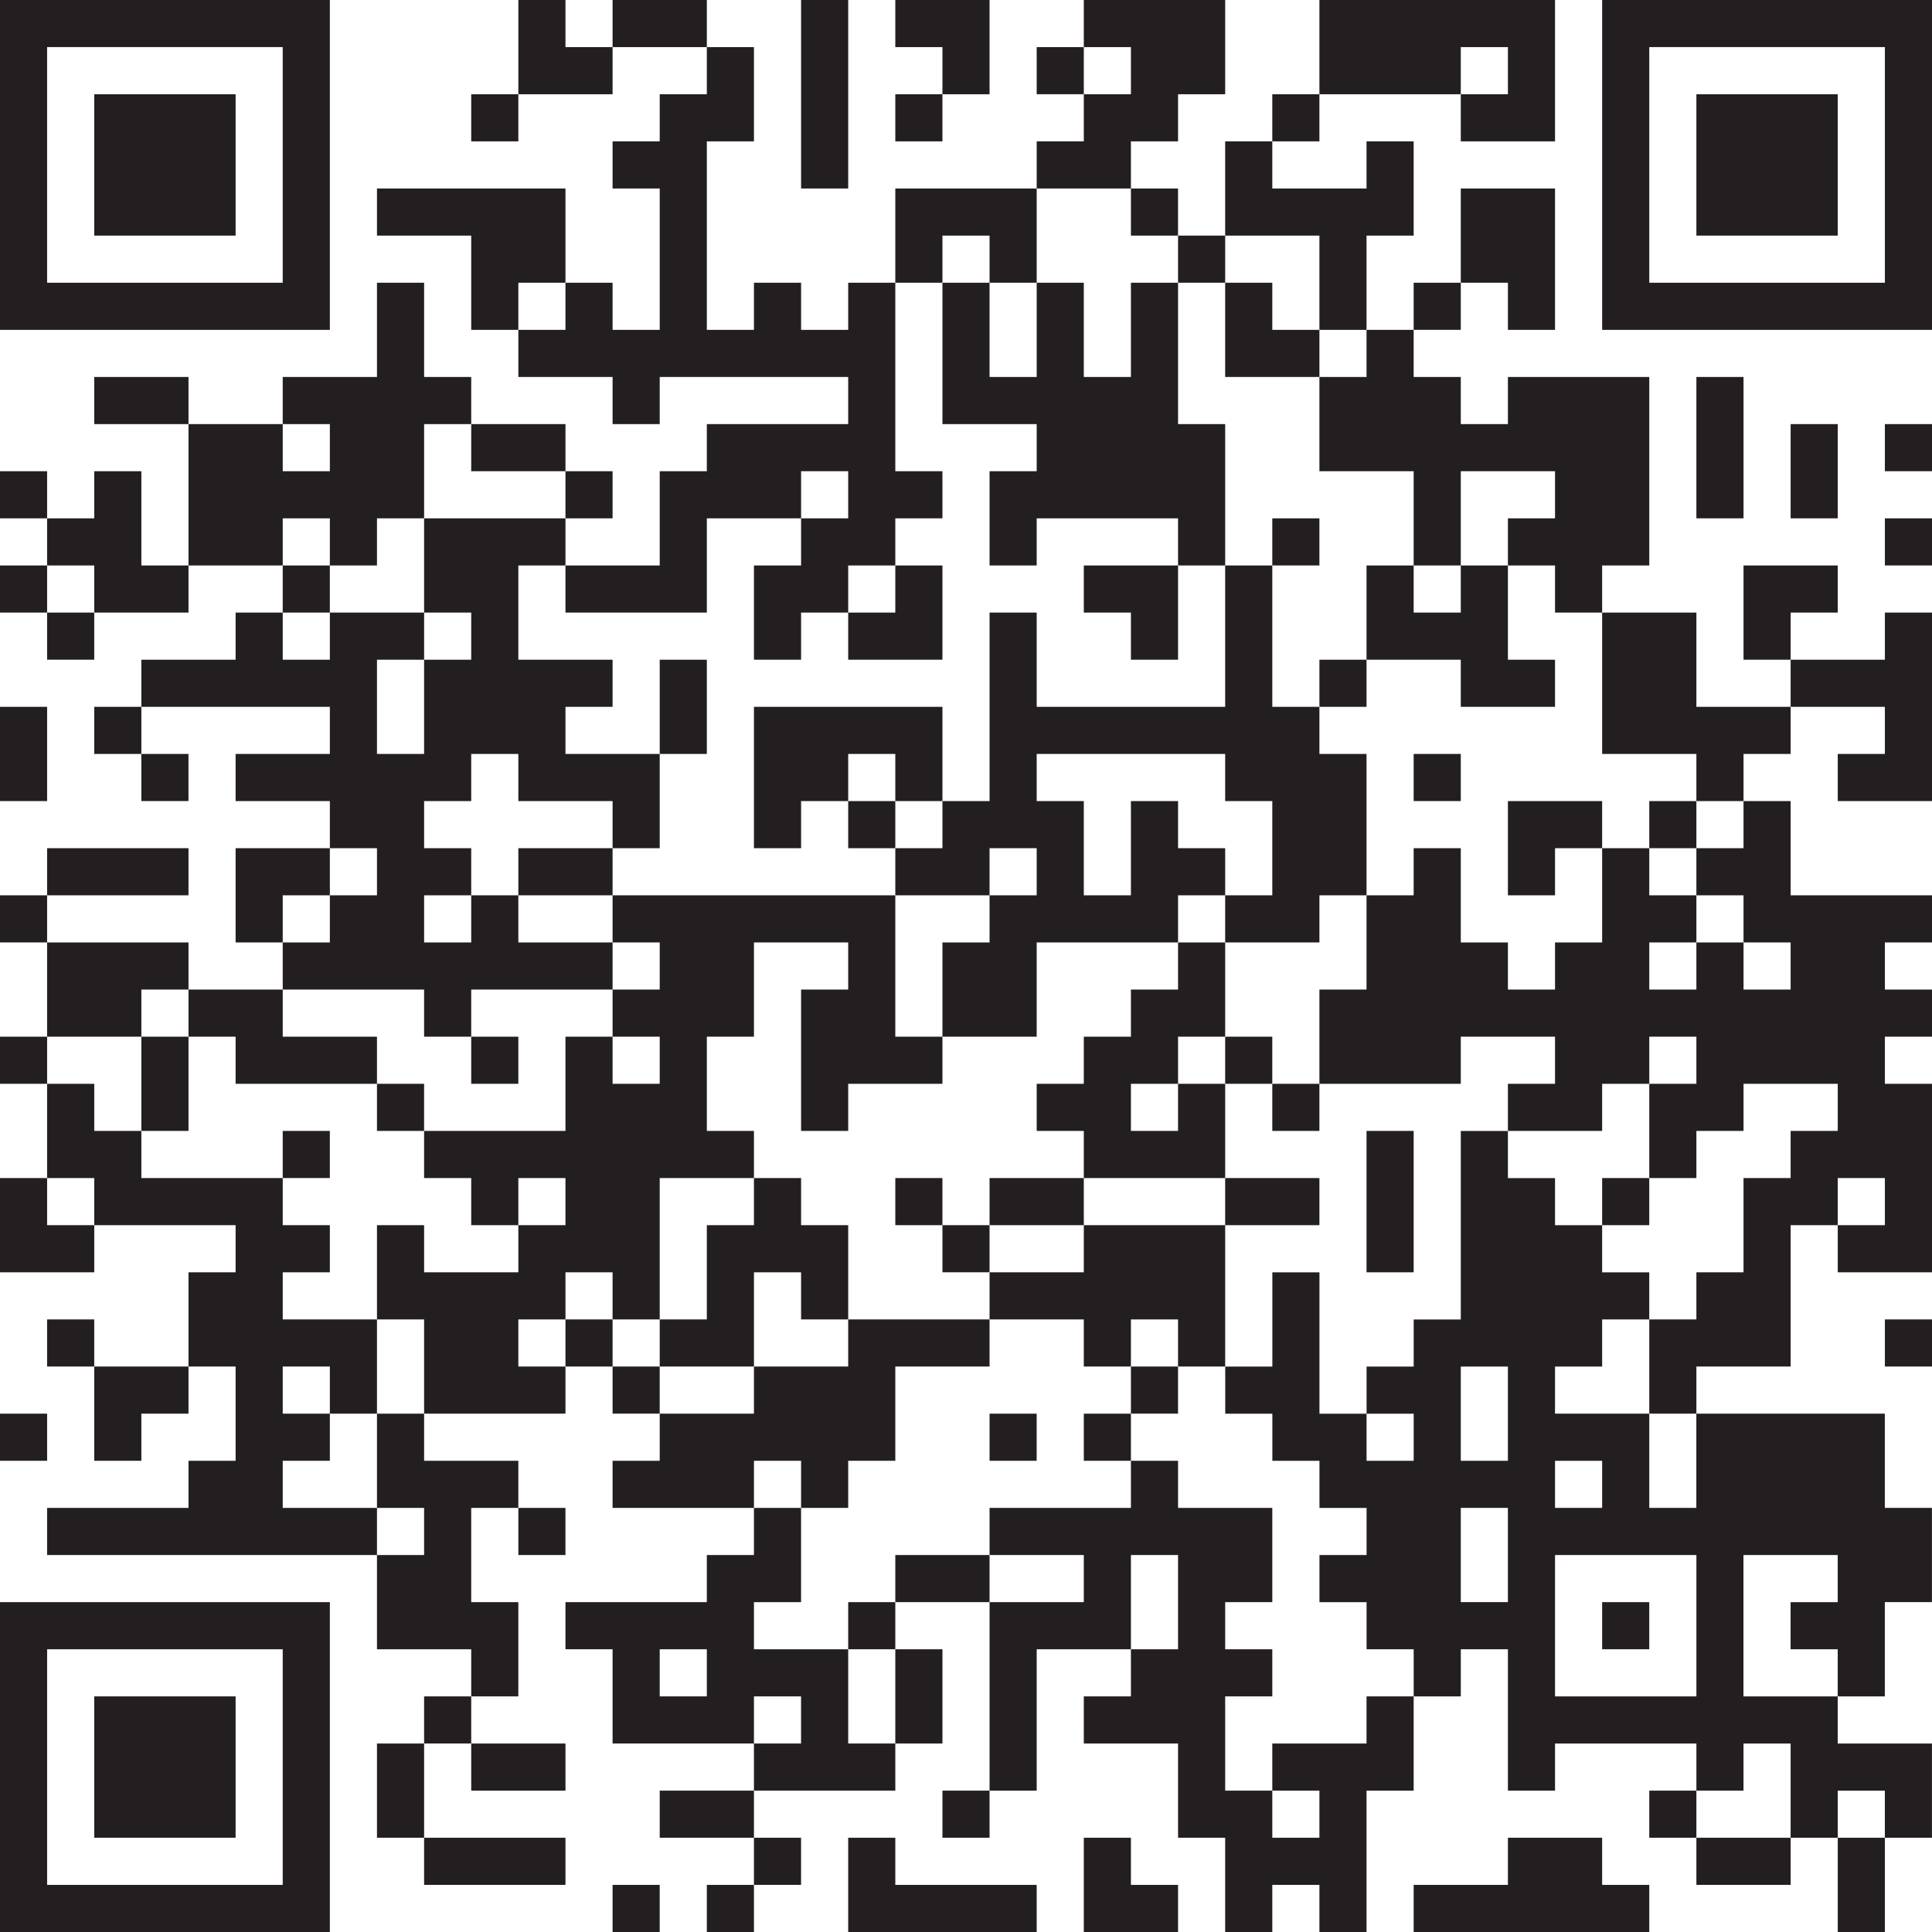 <?xml version="1.0" encoding="UTF-8"?>
<svg id="Layer_2" data-name="Layer 2" xmlns="http://www.w3.org/2000/svg" viewBox="0 0 1086.66 1086.66">
  <defs>
    <style>
      .cls-1 {
        fill: #231f20;
        stroke-width: 0px;
      }
    </style>
  </defs>
  <g id="Layer_1-2" data-name="Layer 1">
    <g>
      <polygon class="cls-1" points="318.05 0 291.54 0 291.54 26.5 291.54 53.01 318.05 53.01 344.55 53.01 344.55 26.5 318.05 26.5 318.05 0"/>
      <polygon class="cls-1" points="371.06 0 344.55 0 344.55 26.5 371.06 26.5 397.56 26.5 397.56 0 371.06 0"/>
      <path class="cls-1" d="M1060.16,0h-159.02v185.53h185.53V0h-26.5ZM1060.16,53.01v106.02h-132.52V26.5h132.52v26.5Z"/>
      <polygon class="cls-1" points="556.58 26.5 556.58 0 530.08 0 503.57 0 503.57 26.5 530.08 26.5 530.08 53.01 556.58 53.01 556.58 26.5"/>
      <rect class="cls-1" x="583.09" y="26.5" width="26.5" height="26.5"/>
      <polygon class="cls-1" points="795.12 53.01 821.62 53.01 821.62 26.5 848.13 26.5 848.13 53.01 821.62 53.01 821.62 79.51 848.13 79.51 874.63 79.51 874.63 53.01 874.63 26.5 874.63 0 848.13 0 821.62 0 795.12 0 768.61 0 742.11 0 742.11 26.5 742.11 53.01 768.61 53.01 795.12 53.01"/>
      <rect class="cls-1" x="265.04" y="53.01" width="26.5" height="26.5"/>
      <rect class="cls-1" x="503.57" y="53.01" width="26.5" height="26.5"/>
      <rect class="cls-1" x="715.61" y="53.01" width="26.5" height="26.5"/>
      <polygon class="cls-1" points="980.65 53.01 954.14 53.01 954.14 79.51 954.14 106.02 954.14 132.52 980.65 132.52 1007.15 132.52 1033.65 132.52 1033.65 106.02 1033.65 79.51 1033.65 53.01 1007.15 53.01 980.65 53.01"/>
      <polygon class="cls-1" points="477.07 79.51 477.07 53.01 477.07 26.5 477.07 0 450.57 0 450.57 26.5 450.57 53.01 450.57 79.51 450.57 106.02 477.07 106.02 477.07 79.51"/>
      <polygon class="cls-1" points="636.09 106.02 636.09 79.51 662.6 79.51 662.6 53.01 689.1 53.01 689.1 26.5 689.1 0 662.6 0 636.09 0 609.59 0 609.59 26.5 636.09 26.5 636.09 53.01 609.59 53.01 609.59 79.51 583.09 79.51 583.09 106.02 609.59 106.02 636.09 106.02"/>
      <polygon class="cls-1" points="106.02 132.52 132.52 132.52 132.52 106.02 132.52 79.51 132.52 53.01 106.02 53.01 79.51 53.01 53.01 53.01 53.01 79.51 53.01 106.02 53.01 132.52 79.51 132.52 106.02 132.52"/>
      <rect class="cls-1" x="636.09" y="106.02" width="26.5" height="26.5"/>
      <polygon class="cls-1" points="742.11 132.52 742.11 159.02 742.11 185.53 768.61 185.53 768.61 159.02 768.61 132.52 795.12 132.52 795.12 106.02 795.12 79.51 768.61 79.51 768.61 106.02 742.11 106.02 715.61 106.02 715.61 79.51 689.1 79.51 689.1 106.02 689.1 132.52 715.61 132.52 742.11 132.52"/>
      <polygon class="cls-1" points="318.05 159.02 318.05 132.52 318.05 106.02 291.54 106.02 265.04 106.02 238.54 106.02 212.03 106.02 212.03 132.52 238.54 132.52 265.04 132.52 265.04 159.02 265.04 185.53 291.54 185.53 291.54 159.02 318.05 159.02"/>
      <polygon class="cls-1" points="530.08 132.52 556.58 132.52 556.58 159.02 583.09 159.02 583.09 132.52 583.09 106.02 556.58 106.02 530.08 106.02 503.57 106.02 503.57 132.52 503.57 159.02 530.08 159.02 530.08 132.52"/>
      <rect class="cls-1" x="662.6" y="132.52" width="26.5" height="26.5"/>
      <path class="cls-1" d="M53.01,185.53h132.52V0H0v185.53h53.01ZM26.5,132.52V26.5h132.52v132.52H26.5v-26.5Z"/>
      <rect class="cls-1" x="795.12" y="159.02" width="26.5" height="26.5"/>
      <polygon class="cls-1" points="848.13 185.53 874.63 185.53 874.63 159.02 874.63 132.52 874.63 106.02 848.13 106.02 821.62 106.02 821.62 132.52 821.62 159.02 848.13 159.02 848.13 185.53"/>
      <polygon class="cls-1" points="689.1 212.03 715.61 212.03 742.11 212.03 742.11 185.53 715.61 185.53 715.61 159.02 689.1 159.02 689.1 185.53 689.1 212.03"/>
      <polygon class="cls-1" points="79.51 212.03 53.01 212.03 53.01 238.54 79.51 238.54 106.02 238.54 106.02 212.03 79.51 212.03"/>
      <polygon class="cls-1" points="742.11 212.03 742.11 238.54 742.11 265.04 768.61 265.04 795.12 265.04 795.12 291.54 795.12 318.05 821.62 318.05 821.62 291.54 821.62 265.04 848.13 265.04 874.63 265.04 874.63 291.54 848.13 291.54 848.13 318.05 874.63 318.05 874.63 344.55 901.13 344.55 901.13 318.05 927.64 318.05 927.64 291.54 927.64 265.04 927.64 238.54 927.64 212.03 901.13 212.03 874.63 212.03 848.13 212.03 848.13 238.54 821.62 238.54 821.62 212.03 795.12 212.03 795.12 185.53 768.61 185.53 768.61 212.03 742.11 212.03"/>
      <polygon class="cls-1" points="291.54 265.04 318.05 265.04 318.05 238.54 291.54 238.54 265.04 238.54 265.04 265.04 291.54 265.04"/>
      <rect class="cls-1" x="1060.16" y="238.54" width="26.5" height="26.5"/>
      <rect class="cls-1" y="265.04" width="26.5" height="26.5"/>
      <polygon class="cls-1" points="185.53 291.54 185.53 318.05 212.03 318.05 212.03 291.54 238.54 291.54 238.54 265.04 238.54 238.54 265.04 238.54 265.04 212.03 238.54 212.03 238.54 185.53 238.54 159.02 212.03 159.02 212.03 185.53 212.03 212.03 185.53 212.03 159.02 212.03 159.02 238.54 185.53 238.54 185.53 265.04 159.02 265.04 159.02 238.54 132.52 238.54 106.02 238.54 106.02 265.04 106.02 291.54 106.02 318.05 132.52 318.05 159.02 318.05 159.02 291.54 185.53 291.54"/>
      <rect class="cls-1" x="318.05" y="265.04" width="26.5" height="26.5"/>
      <polygon class="cls-1" points="689.1 265.04 689.1 238.54 662.6 238.54 662.6 212.03 662.6 185.53 662.6 159.02 636.09 159.02 636.09 185.53 636.09 212.03 609.59 212.03 609.59 185.53 609.59 159.02 583.09 159.02 583.09 185.53 583.09 212.03 556.58 212.03 556.58 185.53 556.58 159.02 530.08 159.02 530.08 185.53 530.08 212.03 530.08 238.54 556.58 238.54 583.09 238.54 583.09 265.04 556.58 265.04 556.58 291.54 556.58 318.05 583.09 318.05 583.09 291.54 609.59 291.54 636.09 291.54 662.6 291.54 662.6 318.05 689.1 318.05 689.1 291.54 689.1 265.04"/>
      <polygon class="cls-1" points="980.65 265.04 980.65 238.54 980.65 212.03 954.14 212.03 954.14 238.54 954.14 265.04 954.14 291.54 980.65 291.54 980.65 265.04"/>
      <polygon class="cls-1" points="1033.65 265.04 1033.65 238.54 1007.15 238.54 1007.15 265.04 1007.15 291.54 1033.65 291.54 1033.65 265.04"/>
      <polygon class="cls-1" points="79.51 291.54 79.51 265.04 53.01 265.04 53.01 291.54 26.5 291.54 26.5 318.05 53.01 318.05 53.01 344.55 79.51 344.55 106.02 344.55 106.02 318.05 79.51 318.05 79.51 291.54"/>
      <rect class="cls-1" x="715.61" y="291.54" width="26.5" height="26.5"/>
      <rect class="cls-1" x="1060.16" y="291.54" width="26.5" height="26.5"/>
      <rect class="cls-1" y="318.05" width="26.5" height="26.5"/>
      <rect class="cls-1" x="159.02" y="318.05" width="26.5" height="26.5"/>
      <polygon class="cls-1" points="344.55 344.55 371.06 344.55 397.56 344.55 397.56 318.05 397.56 291.54 424.06 291.54 450.57 291.54 450.57 265.04 477.07 265.04 477.07 291.54 450.57 291.54 450.57 318.05 424.06 318.05 424.06 344.55 424.06 371.06 450.57 371.06 450.57 344.55 477.07 344.55 477.07 318.05 503.57 318.05 503.57 291.54 530.08 291.54 530.08 265.04 503.57 265.04 503.57 238.54 503.57 212.03 503.57 185.53 503.57 159.02 477.07 159.02 477.07 185.53 450.57 185.53 450.57 159.02 424.06 159.02 424.06 185.53 397.56 185.53 397.56 159.02 397.56 132.52 397.56 106.02 397.56 79.51 424.06 79.51 424.06 53.01 424.06 26.5 397.56 26.5 397.56 53.01 371.06 53.01 371.06 79.51 344.55 79.51 344.55 106.02 371.06 106.02 371.06 132.52 371.06 159.02 371.06 185.53 344.55 185.53 344.55 159.02 318.05 159.02 318.05 185.53 291.54 185.53 291.54 212.03 318.05 212.03 344.55 212.03 344.55 238.54 371.06 238.54 371.06 212.03 397.56 212.03 424.06 212.03 450.57 212.03 477.07 212.03 477.07 238.54 450.57 238.54 424.06 238.54 397.56 238.54 397.56 265.04 371.06 265.04 371.06 291.54 371.06 318.05 344.55 318.05 318.05 318.05 318.05 344.55 344.55 344.55"/>
      <polygon class="cls-1" points="609.59 318.05 609.59 344.55 636.09 344.55 636.09 371.06 662.6 371.06 662.6 344.55 662.6 318.05 636.09 318.05 609.59 318.05"/>
      <polygon class="cls-1" points="768.61 344.55 768.61 371.06 795.12 371.06 821.62 371.06 821.62 397.56 848.13 397.56 874.63 397.56 874.63 371.06 848.13 371.06 848.13 344.55 848.13 318.05 821.62 318.05 821.62 344.55 795.12 344.55 795.12 318.05 768.61 318.05 768.61 344.55"/>
      <polygon class="cls-1" points="1033.65 344.55 1033.65 318.05 1007.15 318.05 980.65 318.05 980.65 344.55 980.65 371.06 1007.15 371.06 1007.15 344.55 1033.65 344.55"/>
      <rect class="cls-1" x="26.5" y="344.55" width="26.5" height="26.5"/>
      <polygon class="cls-1" points="477.07 344.55 477.07 371.06 503.57 371.06 530.08 371.06 530.08 344.55 530.08 318.05 503.57 318.05 503.57 344.55 477.07 344.55"/>
      <polygon class="cls-1" points="1060.16 371.06 1033.65 371.06 1007.15 371.06 1007.15 397.56 1033.65 397.56 1060.16 397.56 1060.16 424.06 1033.65 424.06 1033.65 450.57 1060.16 450.57 1086.66 450.57 1086.66 424.06 1086.66 397.56 1086.66 371.06 1086.66 344.55 1060.16 344.55 1060.16 371.06"/>
      <rect class="cls-1" x="742.11" y="371.06" width="26.5" height="26.5"/>
      <rect class="cls-1" x="53.01" y="397.56" width="26.5" height="26.5"/>
      <polygon class="cls-1" points="397.56 397.56 397.56 371.06 371.06 371.06 371.06 397.56 371.06 424.06 397.56 424.06 397.56 397.56"/>
      <polygon class="cls-1" points="503.57 424.06 503.57 450.57 530.08 450.57 530.08 424.06 530.08 397.56 503.57 397.56 477.07 397.56 450.57 397.56 424.06 397.56 424.06 424.06 424.06 450.57 424.06 477.07 450.57 477.07 450.57 450.57 477.07 450.57 477.07 424.06 503.57 424.06"/>
      <polygon class="cls-1" points="954.14 397.56 954.14 371.06 954.14 344.55 927.64 344.55 901.13 344.55 901.13 371.06 901.13 397.56 901.13 424.06 927.64 424.06 954.14 424.06 954.14 450.57 980.65 450.57 980.65 424.06 1007.15 424.06 1007.15 397.56 980.65 397.56 954.14 397.56"/>
      <polygon class="cls-1" points="26.5 424.06 26.5 397.56 0 397.56 0 424.06 0 450.57 26.5 450.57 26.5 424.06"/>
      <rect class="cls-1" x="79.51" y="424.06" width="26.5" height="26.5"/>
      <rect class="cls-1" x="795.12" y="424.06" width="26.5" height="26.5"/>
      <rect class="cls-1" x="477.07" y="450.57" width="26.5" height="26.5"/>
      <polygon class="cls-1" points="768.61 450.57 768.61 424.06 742.11 424.06 742.11 397.56 715.61 397.56 715.61 371.06 715.61 344.55 715.61 318.05 689.1 318.05 689.1 344.55 689.1 371.06 689.1 397.56 662.6 397.56 636.09 397.56 609.59 397.56 583.09 397.56 583.09 371.06 583.09 344.55 556.58 344.55 556.58 371.06 556.58 397.56 556.58 424.06 556.58 450.57 530.08 450.57 530.08 477.07 503.57 477.07 503.57 503.57 530.08 503.57 556.58 503.57 556.58 477.07 583.09 477.07 583.09 503.57 556.58 503.57 556.58 530.08 530.08 530.08 530.08 556.58 530.08 583.09 556.58 583.09 583.09 583.09 583.09 556.58 583.09 530.08 609.59 530.08 636.09 530.08 662.6 530.08 662.6 503.57 689.1 503.57 689.1 477.07 662.6 477.07 662.6 450.57 636.09 450.57 636.09 477.07 636.09 503.57 609.59 503.57 609.59 477.07 609.59 450.57 583.09 450.57 583.09 424.06 609.59 424.06 636.09 424.06 662.6 424.06 689.1 424.06 689.1 450.57 715.61 450.57 715.61 477.07 715.61 503.57 689.1 503.57 689.1 530.08 715.61 530.08 742.11 530.08 742.11 503.57 768.61 503.57 768.61 477.07 768.61 450.57"/>
      <polygon class="cls-1" points="874.63 450.57 848.13 450.57 848.13 477.07 848.13 503.57 874.63 503.57 874.63 477.07 901.13 477.07 901.13 450.57 874.63 450.57"/>
      <rect class="cls-1" x="927.64" y="450.57" width="26.5" height="26.5"/>
      <polygon class="cls-1" points="79.51 503.57 106.02 503.57 106.02 477.07 79.51 477.07 53.01 477.07 26.5 477.07 26.5 503.57 53.01 503.57 79.51 503.57"/>
      <polygon class="cls-1" points="185.53 503.57 185.53 477.07 159.02 477.07 132.52 477.07 132.52 503.57 132.52 530.08 159.02 530.08 159.02 503.57 185.53 503.57"/>
      <polygon class="cls-1" points="318.05 477.07 291.54 477.07 291.54 503.57 318.05 503.57 344.55 503.57 344.55 477.07 318.05 477.07"/>
      <polygon class="cls-1" points="954.14 477.07 954.14 503.57 980.65 503.57 980.65 530.08 1007.15 530.08 1007.15 556.58 980.65 556.58 980.65 530.08 954.14 530.08 954.14 556.58 927.64 556.58 927.64 530.08 954.14 530.08 954.14 503.57 927.64 503.57 927.64 477.07 901.13 477.07 901.13 503.57 901.13 530.08 874.63 530.08 874.63 556.58 848.13 556.58 848.13 530.08 821.62 530.08 821.62 503.57 821.62 477.07 795.12 477.07 795.12 503.57 768.61 503.57 768.61 530.08 768.61 556.58 742.11 556.58 742.11 583.09 742.11 609.59 768.61 609.59 795.12 609.59 821.62 609.59 821.62 583.09 848.13 583.09 874.63 583.09 874.63 609.59 848.13 609.59 848.13 636.09 874.63 636.09 901.13 636.09 901.13 609.59 927.64 609.59 927.64 583.09 954.14 583.09 954.14 609.59 927.64 609.59 927.64 636.09 927.64 662.6 954.14 662.6 954.14 636.09 980.65 636.09 980.65 609.59 1007.15 609.59 1033.65 609.59 1033.65 636.09 1007.15 636.09 1007.15 662.6 980.65 662.6 980.65 689.1 980.65 715.61 954.14 715.61 954.14 742.11 927.64 742.11 927.64 768.61 927.64 795.12 954.14 795.12 954.14 768.61 980.65 768.61 1007.15 768.61 1007.15 742.11 1007.15 715.61 1007.15 689.1 1033.65 689.1 1033.65 662.6 1060.16 662.6 1060.16 689.1 1033.65 689.1 1033.65 715.61 1060.16 715.61 1086.66 715.61 1086.66 689.1 1086.66 662.6 1086.66 636.09 1086.66 609.59 1060.16 609.59 1060.16 583.09 1086.66 583.09 1086.66 556.58 1060.16 556.58 1060.16 530.08 1086.66 530.08 1086.66 503.57 1060.16 503.57 1033.65 503.57 1007.15 503.57 1007.15 477.07 1007.15 450.57 980.65 450.57 980.65 477.07 954.14 477.07"/>
      <rect class="cls-1" y="503.57" width="26.5" height="26.5"/>
      <polygon class="cls-1" points="212.03 556.58 238.54 556.58 238.54 583.09 265.04 583.09 265.04 556.58 291.54 556.58 318.05 556.58 344.55 556.58 344.55 530.08 318.05 530.08 291.54 530.08 291.54 503.57 265.04 503.57 265.04 530.08 238.54 530.08 238.54 503.57 265.04 503.57 265.04 477.07 238.54 477.07 238.54 450.57 265.04 450.57 265.04 424.06 291.54 424.06 291.54 450.57 318.05 450.57 344.55 450.57 344.55 477.07 371.06 477.07 371.06 450.57 371.06 424.06 344.55 424.06 318.05 424.06 318.05 397.56 344.55 397.56 344.55 371.06 318.05 371.06 291.54 371.06 291.54 344.55 291.54 318.05 318.05 318.05 318.05 291.54 291.54 291.54 265.04 291.54 238.54 291.54 238.54 318.05 238.54 344.55 265.04 344.55 265.04 371.06 238.54 371.06 238.54 397.56 238.54 424.06 212.03 424.06 212.03 397.56 212.03 371.06 238.54 371.06 238.54 344.55 212.03 344.55 185.53 344.55 185.53 371.06 159.02 371.06 159.02 344.55 132.52 344.55 132.52 371.06 106.02 371.06 79.51 371.06 79.51 397.56 106.02 397.56 132.52 397.56 159.02 397.56 185.53 397.56 185.53 424.06 159.02 424.06 132.52 424.06 132.52 450.57 159.02 450.57 185.53 450.57 185.53 477.07 212.03 477.07 212.03 503.57 185.53 503.57 185.53 530.08 159.02 530.08 159.02 556.58 185.53 556.58 212.03 556.58"/>
      <polygon class="cls-1" points="79.51 583.09 79.51 556.58 106.02 556.58 106.02 530.08 79.51 530.08 53.01 530.08 26.5 530.08 26.5 556.58 26.5 583.09 53.01 583.09 79.51 583.09"/>
      <polygon class="cls-1" points="132.52 583.09 132.52 609.59 159.02 609.59 185.53 609.59 212.03 609.59 212.03 583.09 185.53 583.09 159.02 583.09 159.02 556.58 132.52 556.58 106.02 556.58 106.02 583.09 132.52 583.09"/>
      <polygon class="cls-1" points="636.09 556.58 636.09 583.09 609.59 583.09 609.59 609.59 583.09 609.59 583.09 636.09 609.59 636.09 609.59 662.6 636.09 662.6 662.6 662.6 689.1 662.6 689.1 636.09 689.1 609.59 662.6 609.59 662.6 636.09 636.09 636.09 636.09 609.59 662.6 609.59 662.6 583.09 689.1 583.09 689.1 556.58 689.1 530.08 662.6 530.08 662.6 556.58 636.09 556.58"/>
      <rect class="cls-1" y="583.09" width="26.5" height="26.5"/>
      <rect class="cls-1" x="265.04" y="583.09" width="26.5" height="26.5"/>
      <rect class="cls-1" x="689.1" y="583.09" width="26.5" height="26.5"/>
      <polygon class="cls-1" points="106.02 609.59 106.02 583.09 79.51 583.09 79.51 609.59 79.51 636.09 106.02 636.09 106.02 609.59"/>
      <rect class="cls-1" x="212.03" y="609.59" width="26.5" height="26.5"/>
      <rect class="cls-1" x="715.61" y="609.59" width="26.5" height="26.5"/>
      <rect class="cls-1" x="159.02" y="636.09" width="26.5" height="26.5"/>
      <polygon class="cls-1" points="26.5 662.6 0 662.6 0 689.1 0 715.61 26.5 715.61 53.01 715.61 53.01 689.1 26.5 689.1 26.5 662.6"/>
      <rect class="cls-1" x="503.57" y="662.6" width="26.5" height="26.5"/>
      <polygon class="cls-1" points="583.09 662.6 556.58 662.6 556.58 689.1 583.09 689.1 609.59 689.1 609.59 662.6 583.09 662.6"/>
      <polygon class="cls-1" points="715.61 689.1 742.11 689.1 742.11 662.6 715.61 662.6 689.1 662.6 689.1 689.1 715.61 689.1"/>
      <rect class="cls-1" x="901.13" y="662.6" width="26.5" height="26.5"/>
      <polygon class="cls-1" points="477.07 689.1 450.57 689.1 450.57 662.6 424.06 662.6 424.06 689.1 397.56 689.1 397.56 715.61 397.56 742.11 371.06 742.11 371.06 768.61 397.56 768.61 424.06 768.61 424.06 742.11 424.06 715.61 450.57 715.61 450.57 742.11 477.07 742.11 477.07 715.61 477.07 689.1"/>
      <rect class="cls-1" x="530.08" y="689.1" width="26.5" height="26.5"/>
      <polygon class="cls-1" points="795.12 689.1 795.12 662.6 795.12 636.09 768.61 636.09 768.61 662.6 768.61 689.1 768.61 715.61 795.12 715.61 795.12 689.1"/>
      <polygon class="cls-1" points="689.1 715.61 689.1 689.1 662.6 689.1 636.09 689.1 609.59 689.1 609.59 715.61 583.09 715.61 556.58 715.61 556.58 742.11 583.09 742.11 609.59 742.11 609.59 768.61 636.09 768.61 636.09 742.11 662.6 742.11 662.6 768.61 689.1 768.61 689.1 742.11 689.1 715.61"/>
      <rect class="cls-1" x="26.5" y="742.11" width="26.5" height="26.5"/>
      <polygon class="cls-1" points="291.54 742.11 318.05 742.11 318.05 715.61 344.55 715.61 344.55 742.11 371.06 742.11 371.06 715.61 371.06 689.1 371.06 662.6 397.56 662.6 424.06 662.6 424.06 636.09 397.56 636.09 397.56 609.59 397.56 583.09 424.06 583.09 424.06 556.58 424.06 530.08 450.57 530.08 477.07 530.08 477.07 556.58 450.57 556.58 450.57 583.09 450.57 609.59 450.57 636.09 477.07 636.09 477.07 609.59 503.57 609.59 530.08 609.59 530.08 583.09 503.57 583.09 503.57 556.58 503.57 530.08 503.57 503.57 477.07 503.57 450.57 503.57 424.06 503.57 397.56 503.57 371.06 503.57 344.55 503.57 344.55 530.08 371.06 530.08 371.06 556.58 344.55 556.58 344.55 583.09 371.06 583.09 371.06 609.59 344.55 609.59 344.55 583.09 318.05 583.09 318.05 609.59 318.05 636.09 291.54 636.09 265.04 636.09 238.54 636.09 238.54 662.6 265.04 662.6 265.04 689.1 291.54 689.1 291.54 662.6 318.05 662.6 318.05 689.1 291.54 689.1 291.54 715.61 265.04 715.61 238.54 715.61 238.54 689.1 212.03 689.1 212.03 715.61 212.03 742.11 238.54 742.11 238.54 768.61 238.54 795.12 265.04 795.12 291.54 795.12 318.05 795.12 318.05 768.61 291.54 768.61 291.54 742.11"/>
      <rect class="cls-1" x="318.05" y="742.11" width="26.5" height="26.5"/>
      <rect class="cls-1" x="1060.16" y="742.11" width="26.5" height="26.5"/>
      <polygon class="cls-1" points="53.01 768.61 53.01 795.12 53.01 821.62 79.51 821.62 79.51 795.12 106.02 795.12 106.02 768.61 79.51 768.61 53.01 768.61"/>
      <rect class="cls-1" x="344.55" y="768.61" width="26.5" height="26.5"/>
      <rect class="cls-1" x="636.09" y="768.61" width="26.5" height="26.5"/>
      <rect class="cls-1" y="795.12" width="26.5" height="26.5"/>
      <polygon class="cls-1" points="212.03 821.62 212.03 848.13 238.54 848.13 238.54 874.63 212.03 874.63 212.03 901.13 212.03 927.64 238.54 927.64 265.04 927.64 265.04 954.14 291.54 954.14 291.54 927.64 291.54 901.13 265.04 901.13 265.04 874.63 265.04 848.13 291.54 848.13 291.54 821.62 265.04 821.62 238.54 821.62 238.54 795.12 212.03 795.12 212.03 821.62"/>
      <polygon class="cls-1" points="450.57 821.62 450.57 848.13 477.07 848.13 477.07 821.62 503.57 821.62 503.57 795.12 503.57 768.61 530.08 768.61 556.58 768.61 556.58 742.11 530.08 742.11 503.57 742.11 477.07 742.11 477.07 768.61 450.57 768.61 424.06 768.61 424.06 795.12 397.56 795.12 371.06 795.12 371.06 821.62 344.55 821.62 344.55 848.13 371.06 848.13 397.56 848.13 424.06 848.13 424.06 821.62 450.57 821.62"/>
      <rect class="cls-1" x="556.58" y="795.12" width="26.5" height="26.5"/>
      <rect class="cls-1" x="609.59" y="795.12" width="26.5" height="26.5"/>
      <path class="cls-1" d="M954.14,848.13h-26.5v-53.01h-53.01v-26.5h26.5v-26.5h26.5v-26.5h-26.5v-26.5h-26.5v-26.5h-26.5v-26.5h-26.5v106.02h-26.5v26.5h-26.5v26.5h26.5v26.5h-26.5v-26.5h-26.5v-79.51h-26.5v53.01h-26.5v26.5h26.5v26.5h26.5v26.5h26.5v26.5h-26.5v26.5h26.5v26.5h26.5v26.5h26.5v-26.5h26.5v79.51h26.5v-26.5h79.51v26.5h26.5v-26.5h26.5v53.01h26.5v-26.5h26.5v26.5h26.5v-53.01h-53.01v-26.5h-53.01v-79.51h53.01v26.5h-26.5v26.5h26.5v26.5h26.5v-53.01h26.5v-53.01h-26.5v-53.01h-106.02v53.01ZM901.13,821.62v26.5h-26.5v-26.5h26.5ZM821.62,795.12v-26.5h26.5v53.01h-26.5v-26.5ZM821.62,901.13v-53.01h26.5v53.01h-26.5ZM954.14,901.13v53.01h-79.51v-79.51h79.51v26.5Z"/>
      <polygon class="cls-1" points="185.53 848.13 159.02 848.13 159.02 821.62 185.53 821.62 185.53 795.12 159.02 795.12 159.02 768.61 185.53 768.61 185.53 795.12 212.03 795.12 212.03 768.61 212.03 742.11 185.53 742.11 159.02 742.11 159.02 715.61 185.53 715.61 185.53 689.1 159.02 689.1 159.02 662.6 132.52 662.6 106.02 662.6 79.51 662.6 79.51 636.09 53.01 636.09 53.01 609.59 26.5 609.59 26.5 636.09 26.5 662.6 53.01 662.6 53.01 689.1 79.51 689.1 106.02 689.1 132.52 689.1 132.52 715.61 106.02 715.61 106.02 742.11 106.02 768.61 132.52 768.61 132.52 795.12 132.52 821.62 106.02 821.62 106.02 848.13 79.51 848.13 53.01 848.13 26.5 848.13 26.5 874.63 53.01 874.63 79.51 874.63 106.02 874.63 132.52 874.63 159.02 874.63 185.53 874.63 212.03 874.63 212.03 848.13 185.53 848.13"/>
      <rect class="cls-1" x="291.54" y="848.13" width="26.5" height="26.5"/>
      <polygon class="cls-1" points="530.08 874.63 503.57 874.63 503.57 901.13 530.08 901.13 556.58 901.13 556.58 874.63 530.08 874.63"/>
      <path class="cls-1" d="M132.52,901.13H0v185.53h185.53v-185.53h-53.01ZM159.02,954.14v106.02H26.5v-132.52h132.52v26.5Z"/>
      <rect class="cls-1" x="477.07" y="901.13" width="26.5" height="26.5"/>
      <rect class="cls-1" x="901.13" y="901.13" width="26.5" height="26.5"/>
      <polygon class="cls-1" points="79.51 954.14 53.01 954.14 53.01 980.65 53.01 1007.15 53.01 1033.65 79.51 1033.65 106.02 1033.65 132.52 1033.65 132.52 1007.15 132.52 980.65 132.52 954.14 106.02 954.14 79.51 954.14"/>
      <rect class="cls-1" x="238.54" y="954.14" width="26.5" height="26.5"/>
      <path class="cls-1" d="M477.07,954.14v-26.5h-53.01v-26.5h26.5v-53.01h-26.5v26.5h-26.5v26.5h-79.51v26.5h26.5v53.01h79.51v-26.5h26.5v26.5h-26.5v26.5h79.51v-26.5h-26.5v-26.5ZM371.06,954.14v-26.5h26.5v26.5h-26.5Z"/>
      <polygon class="cls-1" points="503.57 980.65 530.08 980.65 530.08 954.14 530.08 927.64 503.57 927.64 503.57 954.14 503.57 980.65"/>
      <polygon class="cls-1" points="768.61 980.65 742.11 980.65 715.61 980.65 715.61 1007.15 742.11 1007.15 742.11 1033.65 715.61 1033.65 715.61 1007.15 689.1 1007.15 689.1 980.65 689.1 954.14 715.61 954.14 715.61 927.64 689.1 927.64 689.1 901.13 715.61 901.13 715.61 874.63 715.61 848.13 689.1 848.13 662.6 848.13 662.6 821.62 636.09 821.62 636.09 848.13 609.59 848.13 583.09 848.13 556.58 848.13 556.58 874.63 583.09 874.63 609.59 874.63 609.59 901.13 583.09 901.13 556.58 901.13 556.58 927.64 556.58 954.14 556.58 980.65 556.58 1007.15 583.09 1007.15 583.09 980.65 583.09 954.14 583.09 927.64 609.59 927.64 636.09 927.64 636.09 901.13 636.09 874.63 662.6 874.63 662.6 901.13 662.6 927.64 636.09 927.64 636.09 954.14 609.59 954.14 609.59 980.65 636.09 980.65 662.6 980.65 662.6 1007.15 662.6 1033.65 689.1 1033.65 689.1 1060.16 689.1 1086.66 715.61 1086.66 715.61 1060.16 742.11 1060.16 742.11 1086.66 768.61 1086.66 768.61 1060.16 768.61 1033.65 768.61 1007.15 795.12 1007.15 795.12 980.65 795.12 954.14 768.61 954.14 768.61 980.65"/>
      <polygon class="cls-1" points="212.03 1007.15 212.03 1033.65 238.54 1033.65 238.54 1007.15 238.54 980.65 212.03 980.65 212.03 1007.15"/>
      <polygon class="cls-1" points="291.54 1007.15 318.05 1007.15 318.05 980.65 291.54 980.65 265.04 980.65 265.04 1007.15 291.54 1007.15"/>
      <polygon class="cls-1" points="371.06 1007.15 371.06 1033.65 397.56 1033.65 424.06 1033.65 424.06 1007.15 397.56 1007.15 371.06 1007.15"/>
      <rect class="cls-1" x="530.08" y="1007.15" width="26.5" height="26.5"/>
      <rect class="cls-1" x="927.64" y="1007.15" width="26.5" height="26.5"/>
      <polygon class="cls-1" points="265.04 1060.16 291.54 1060.16 318.05 1060.16 318.05 1033.65 291.54 1033.65 265.04 1033.65 238.54 1033.65 238.54 1060.16 265.04 1060.16"/>
      <rect class="cls-1" x="424.06" y="1033.65" width="26.5" height="26.5"/>
      <polygon class="cls-1" points="636.09 1033.65 609.59 1033.65 609.59 1060.16 609.59 1086.66 636.09 1086.66 662.6 1086.66 662.6 1060.16 636.09 1060.16 636.09 1033.65"/>
      <polygon class="cls-1" points="901.13 1033.65 874.63 1033.65 848.13 1033.65 848.13 1060.16 821.62 1060.16 795.12 1060.16 795.12 1086.66 821.62 1086.66 848.13 1086.66 874.63 1086.66 901.13 1086.66 927.64 1086.66 927.64 1060.16 901.13 1060.16 901.13 1033.65"/>
      <polygon class="cls-1" points="954.14 1033.65 954.14 1060.16 980.65 1060.16 1007.15 1060.16 1007.15 1033.65 980.65 1033.65 954.14 1033.65"/>
      <polygon class="cls-1" points="1033.65 1060.16 1033.65 1086.66 1060.16 1086.66 1060.16 1060.16 1060.16 1033.65 1033.65 1033.65 1033.65 1060.16"/>
      <rect class="cls-1" x="344.55" y="1060.16" width="26.5" height="26.5"/>
      <rect class="cls-1" x="397.56" y="1060.16" width="26.5" height="26.5"/>
      <polygon class="cls-1" points="530.08 1060.16 503.57 1060.16 503.57 1033.65 477.07 1033.65 477.07 1060.16 477.07 1086.66 503.57 1086.66 530.08 1086.66 556.58 1086.66 583.09 1086.66 583.09 1060.16 556.58 1060.16 530.08 1060.16"/>
    </g>
  </g>
</svg>